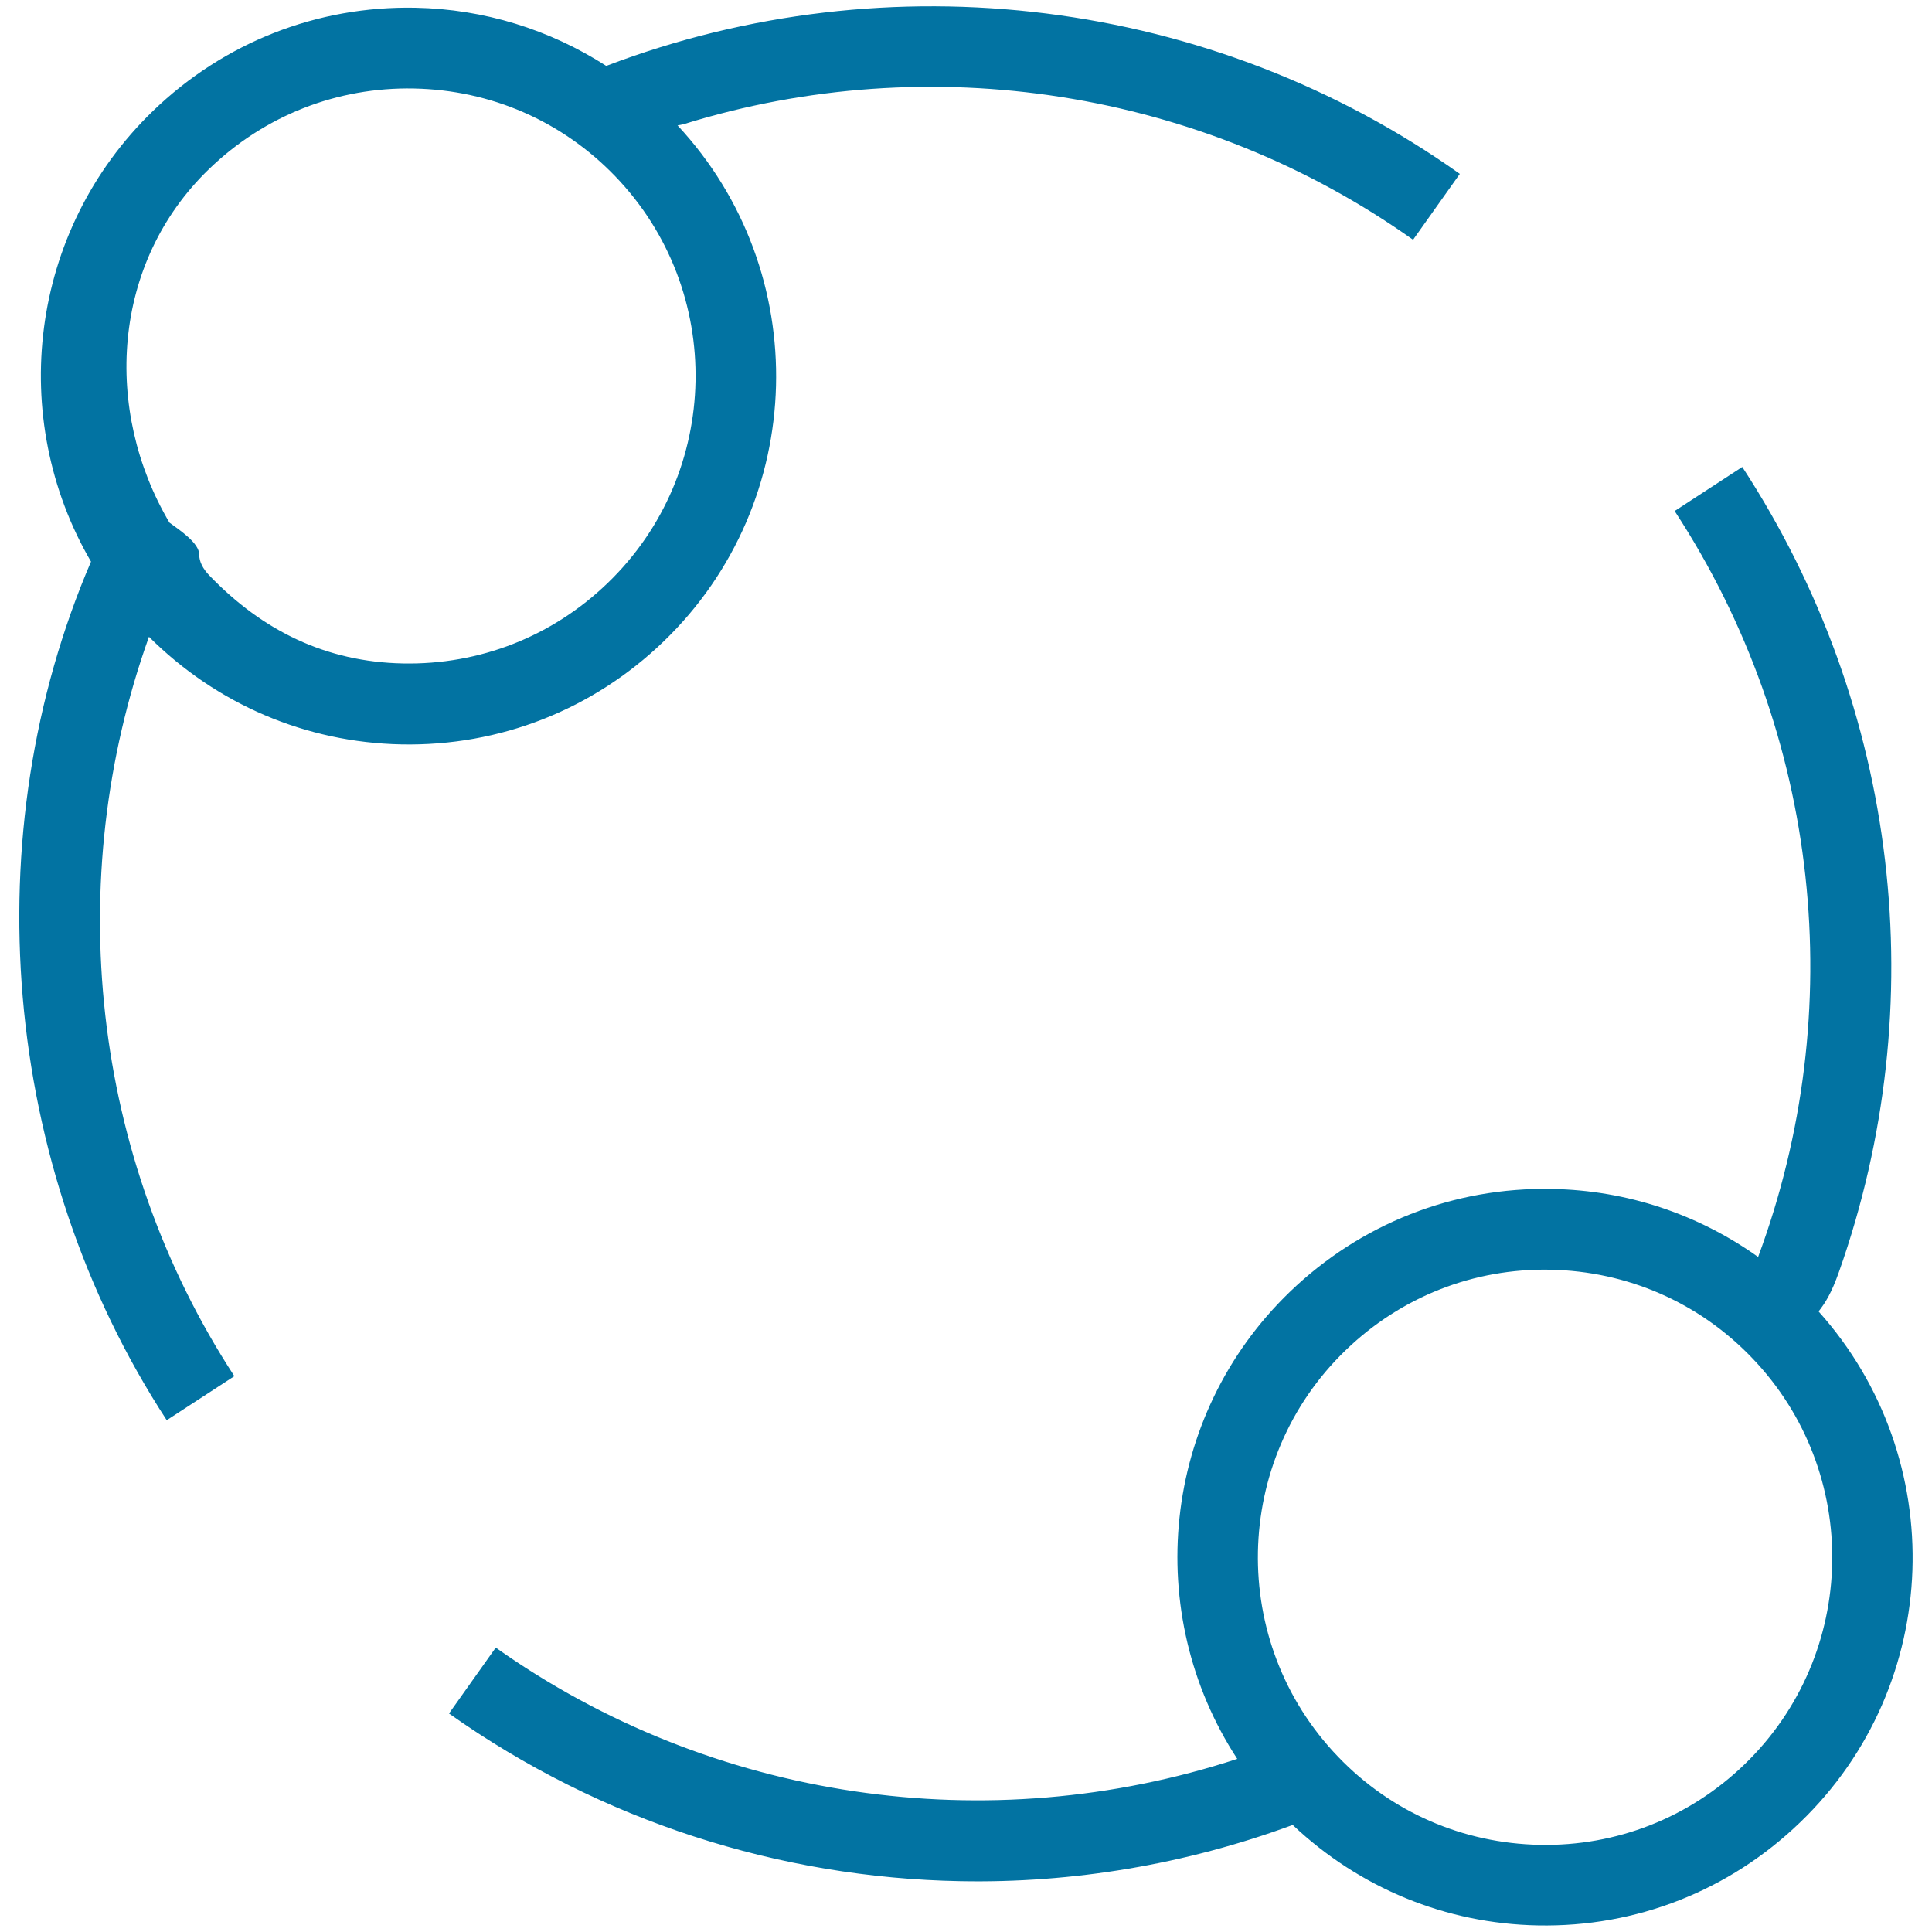 <svg xmlns="http://www.w3.org/2000/svg" viewBox="0 0 1000 1000" style="fill:#0273a2">
<title>Friends SVG icon</title>
<path d="M941.3,678.8c3.5-4.5,6.6-9.3,10.6-20.6c48.7-137.8,31.4-291.6-50.1-416.5l-35,22.8c75.6,115.7,90.4,258.9,43.2,386.1c-31-22.1-67.8-34.5-106.7-35.2c-50.9-1-99.1,18-135.7,53.3c-66.9,64.5-76.3,166.6-27.2,241.7c-128.8,42.2-271.9,21.7-383.8-57.6l-24.2,34.1c78.6,55.7,171.2,85.1,264.7,86.8c58,1.1,116.4-8.6,172-29.1c34.5,32.6,79.2,51.1,126.9,52c50.9,1,99.1-18,135.7-53.3C1005.9,872,1009.4,754.8,941.3,678.8z M902.9,913.3c-28.6,27.6-66.3,42.4-106,41.6c-39.7-0.8-76.8-16.9-104.3-45.6c-56.9-59.1-55.1-153.6,4-210.5c28.6-27.6,66.2-42.4,105.9-41.6c39.7,0.8,76.8,16.9,104.3,45.6C963.7,761.9,962,856.3,902.9,913.3z"/><path d="M207.8,385.3c50.9,1,99.1-18,135.7-53.3c74.9-72.2,77.8-191.3,7.2-267.1c1-0.2,2-0.3,3.4-0.7c127-39.4,267.7-17.9,377.3,59.9l24.2-34.1C627.2-1.2,460.1-21.6,313.8,34.1C284.5,15.3,250.6,4.7,215,4c-50.9-1-99.1,18-135.7,53.3C14.8,119.5,3.8,216.5,47.1,290.7C-13.3,431.3,0.2,603.2,86.3,735.1l35-22.8C47.1,598.6,32.1,455.4,77.1,329.6C112.1,364.5,158.3,384.3,207.8,385.3z M108.3,87.4c28.6-27.6,66.2-42.4,106-41.6S291,62.7,318.5,91.3c56.9,59.1,55.1,153.6-4,210.5c-28.6,27.6-66.2,42.4-106,41.6c-39.7-0.8-72.6-16.9-100.1-45.5c-3.4-3.5-5.3-7.2-5.3-10.9v0c0-5.8-9.6-12.3-15.4-16.5C53.4,212.4,57.6,136.2,108.3,87.4z"/>
</svg>